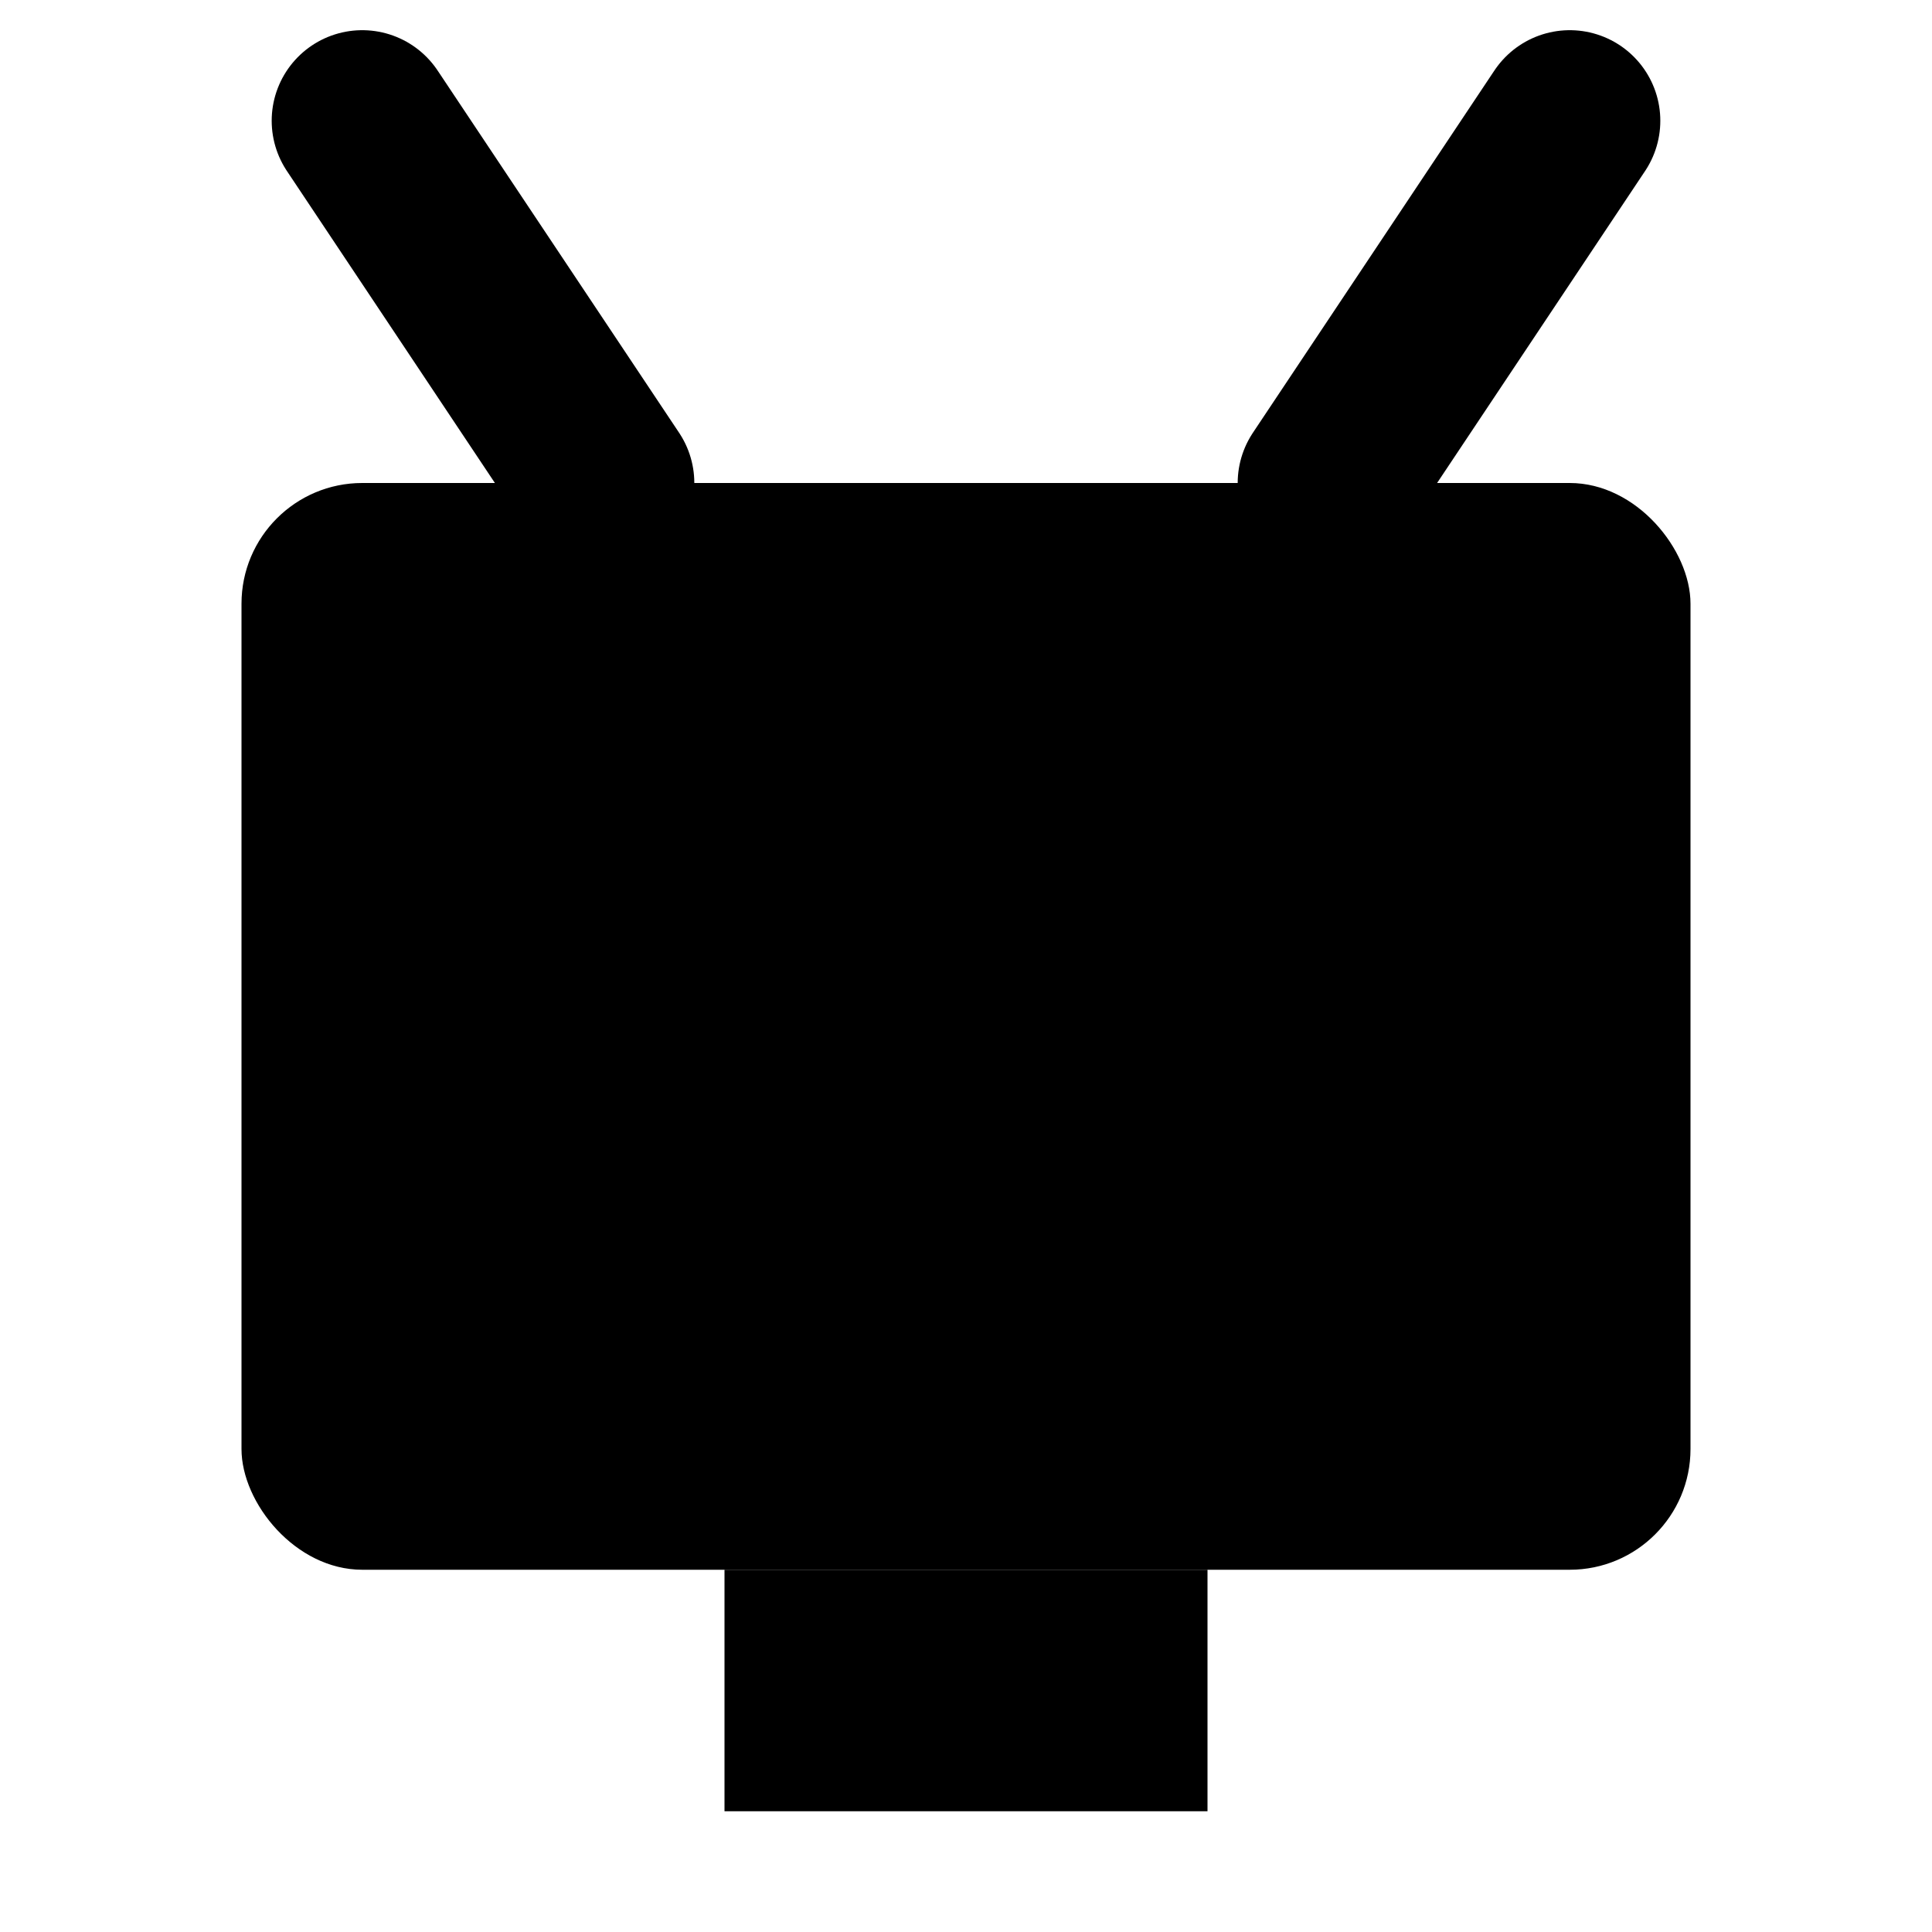 <svg xmlns="http://www.w3.org/2000/svg" viewBox="0 0 16 16">
  <!-- TV Body -->
  <rect x="2" y="4" width="12" height="9" rx="1" fill="black"/>
  <!-- Screen -->
  <rect x="3" y="5" width="10" height="7" fill="black"/>
  <!-- Left Antenna -->
  <line x1="5" y1="4" x2="3" y2="1" stroke="black" stroke-width="1.5" stroke-linecap="round"/>
  <!-- Right Antenna -->
  <line x1="11" y1="4" x2="13" y2="1" stroke="black" stroke-width="1.5" stroke-linecap="round"/>
  <!-- Stand -->
  <rect x="6" y="13" width="4" height="2" fill="black"/>
</svg>
